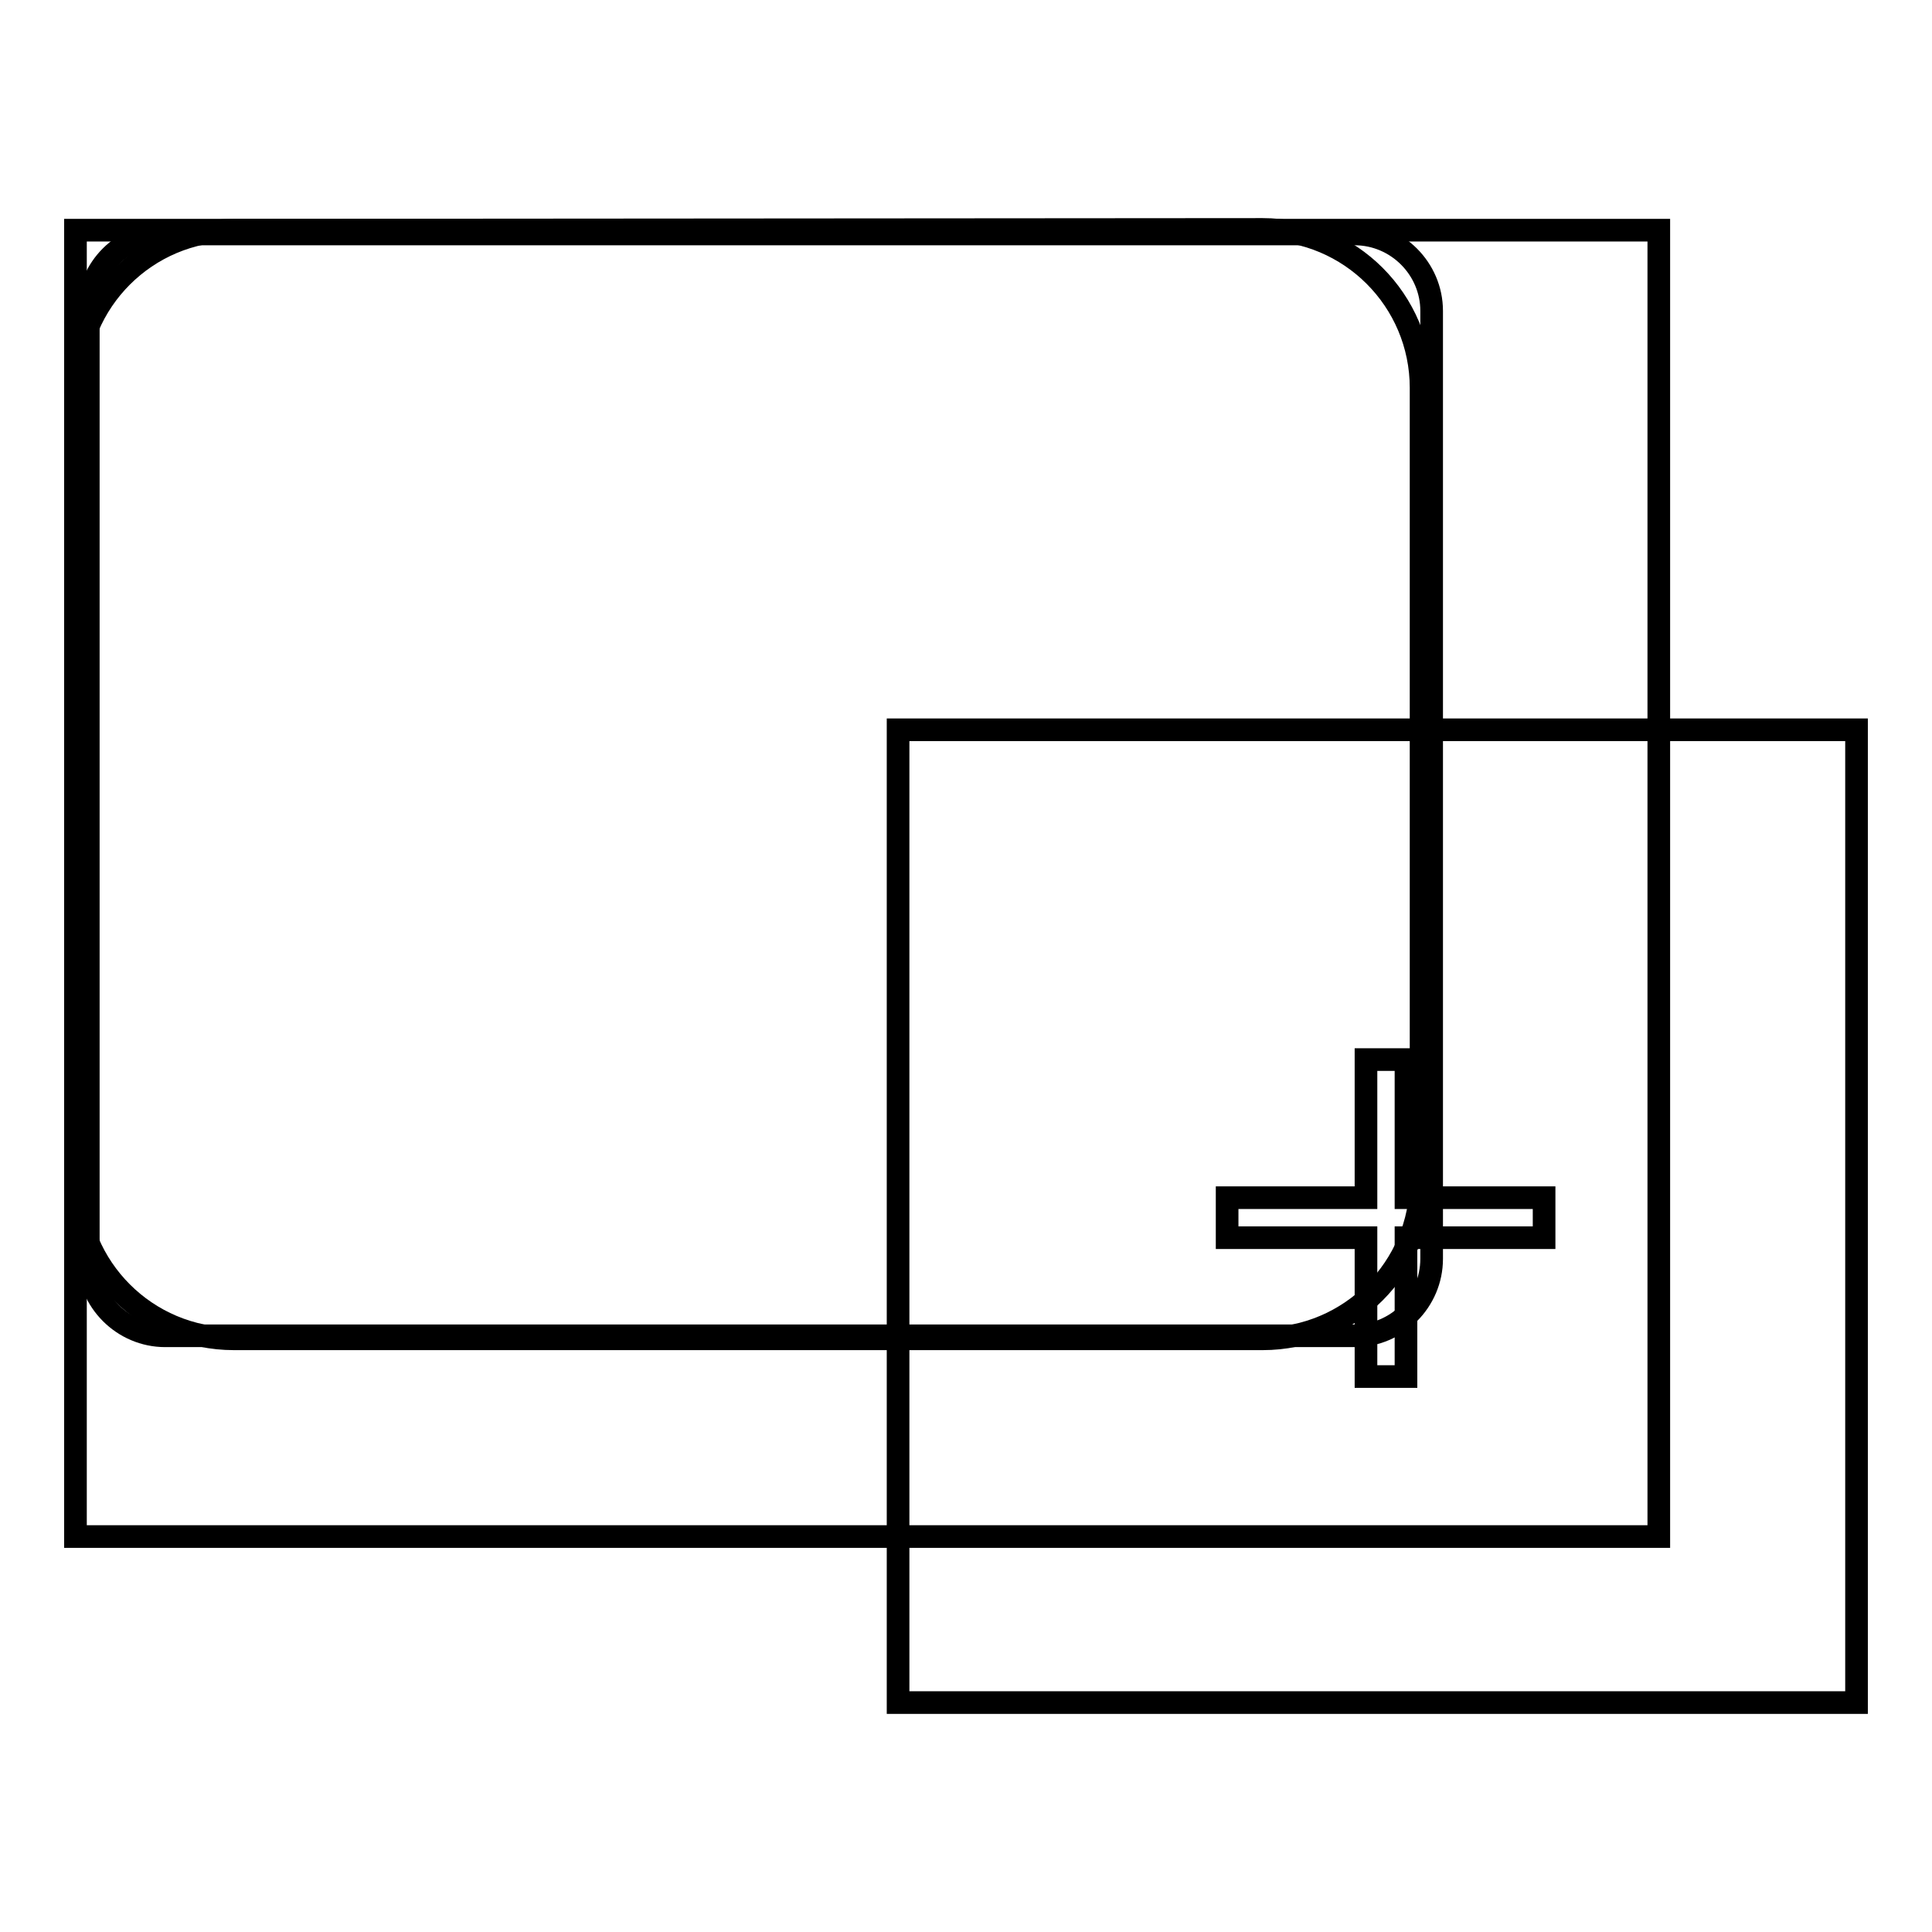 <?xml version="1.0" encoding="utf-8"?>
<!-- Svg Vector Icons : http://www.onlinewebfonts.com/icon -->
<!DOCTYPE svg PUBLIC "-//W3C//DTD SVG 1.1//EN" "http://www.w3.org/Graphics/SVG/1.1/DTD/svg11.dtd">
<svg version="1.1" xmlns="http://www.w3.org/2000/svg" xmlns:xlink="http://www.w3.org/1999/xlink" x="0px" y="0px" viewBox="0 0 256 256" enable-background="new 0 0 256 256" xml:space="preserve">
<g><g><path stroke-width="3" fill-opacity="0" stroke="#000000"  d="M189.7,166.8c0,5.6-4.6,10.2-10.2,10.2H21.9c-5.6,0-10.2-4.6-10.2-10.2V41.2c0-5.7,4.6-10.2,10.2-10.2h157.6c5.6,0,10.2,4.6,10.2,10.2V166.8L189.7,166.8z"/><path stroke-width="3" fill-opacity="0" stroke="#000000"  d="M31,30.5c-11.6,0-21,9.4-21,21v104.9c0,11.6,9.4,21,21,21h136.3c11.6,0,21-9.4,21-21V51.4c0-11.6-9.4-21-21-21L31,30.5L31,30.5z"/><path stroke-width="3" fill-opacity="0" stroke="#000000"  d="M119,96.7h127v128.9H119V96.7z"/><path stroke-width="3" fill-opacity="0" stroke="#000000"  d="M204.6,164h-18.3v18.4h-5.3V164h-18.4v-5.3h18.4v-18.3h5.3v18.3h18.3V164z"/><path stroke-width="3" fill-opacity="0" stroke="#000000"  d="M10,30.5h209.8v173.1H10V30.5L10,30.5z"/></g></g>
</svg>